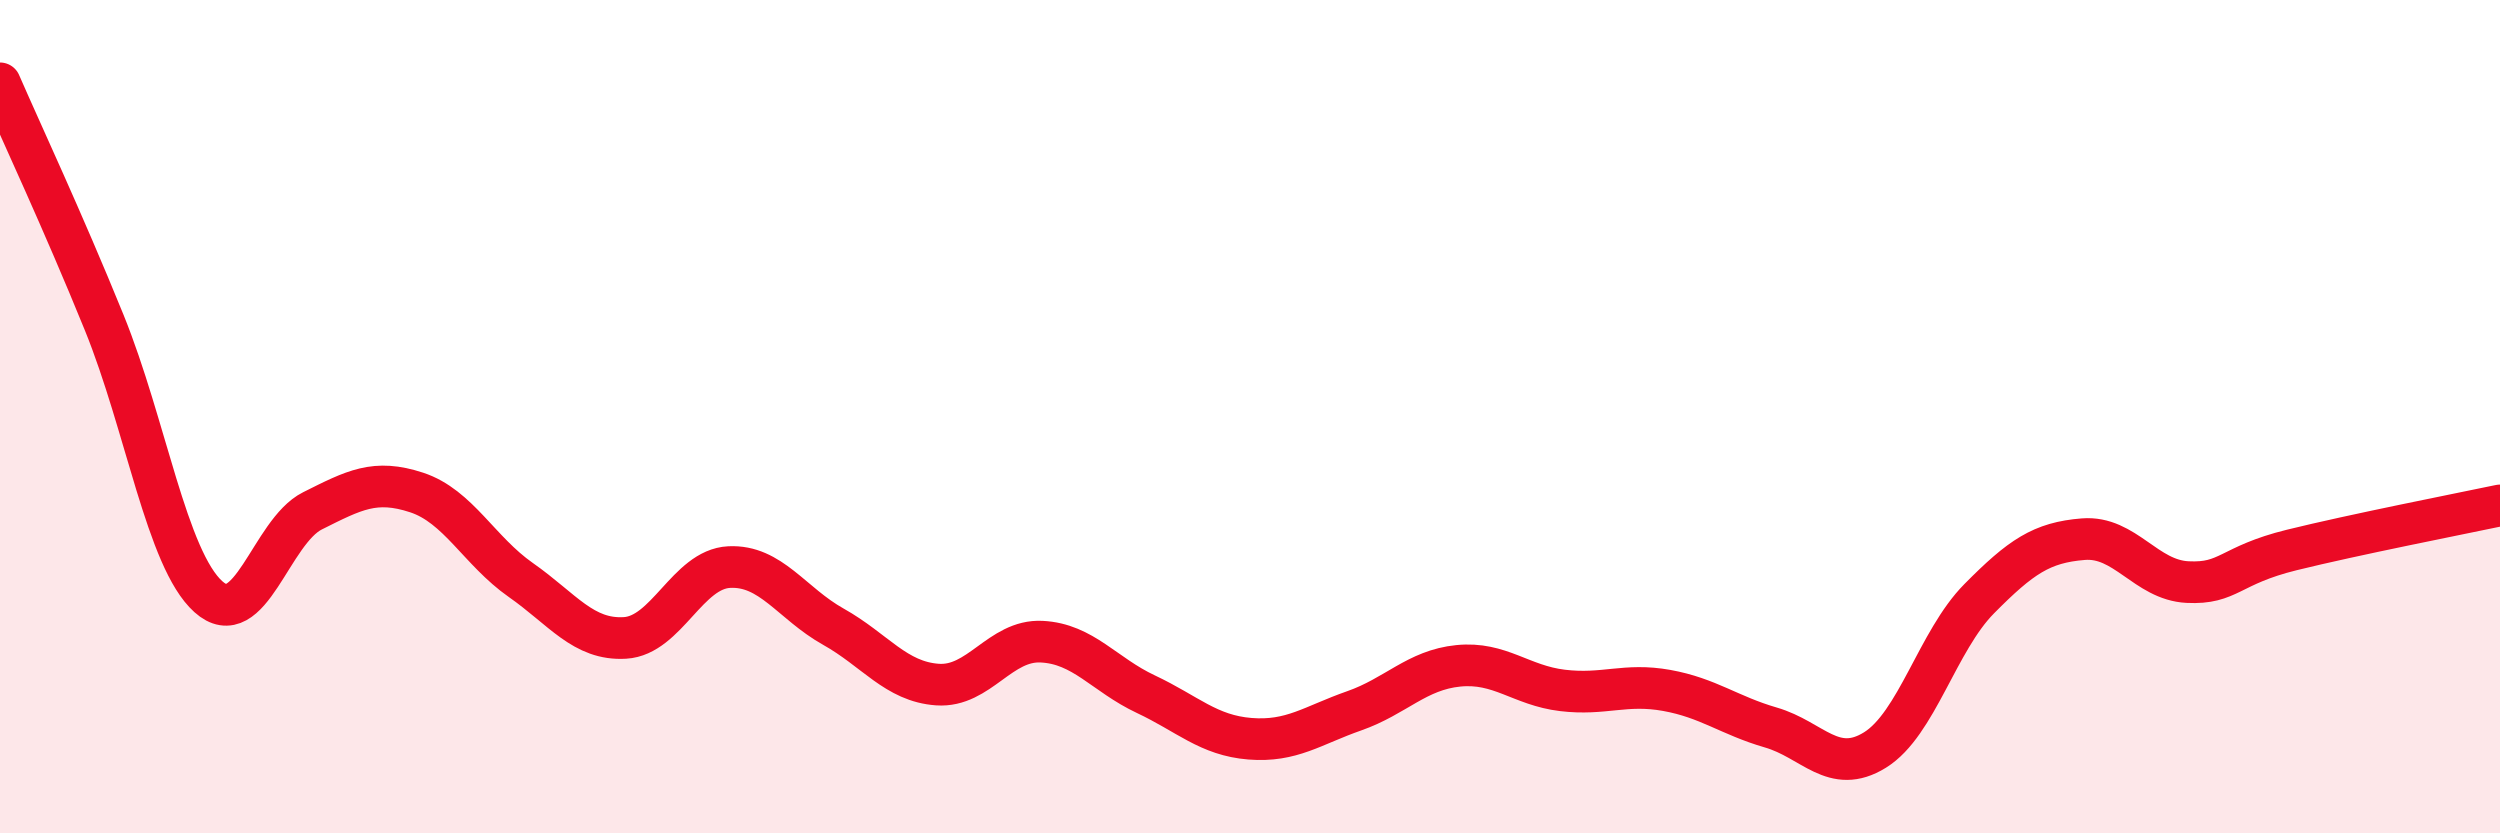 
    <svg width="60" height="20" viewBox="0 0 60 20" xmlns="http://www.w3.org/2000/svg">
      <path
        d="M 0,2 C 0.5,3.15 1.5,5.28 2.5,7.74 C 3.5,10.2 4,13.42 5,14.32 C 6,15.22 6.5,12.76 7.5,12.26 C 8.5,11.76 9,11.49 10,11.82 C 11,12.15 11.5,13.22 12.5,13.92 C 13.5,14.62 14,15.37 15,15.31 C 16,15.25 16.5,13.66 17.5,13.61 C 18.5,13.56 19,14.48 20,15.04 C 21,15.6 21.5,16.36 22.5,16.43 C 23.5,16.5 24,15.35 25,15.4 C 26,15.45 26.5,16.19 27.5,16.66 C 28.5,17.13 29,17.65 30,17.73 C 31,17.81 31.5,17.41 32.5,17.06 C 33.5,16.71 34,16.08 35,15.98 C 36,15.88 36.5,16.45 37.5,16.57 C 38.5,16.69 39,16.39 40,16.57 C 41,16.75 41.5,17.17 42.5,17.46 C 43.5,17.75 44,18.62 45,18 C 46,17.38 46.5,15.38 47.5,14.37 C 48.5,13.36 49,13.02 50,12.94 C 51,12.86 51.5,13.92 52.5,13.97 C 53.5,14.02 53.5,13.57 55,13.2 C 56.5,12.83 59,12.34 60,12.13L60 20L0 20Z"
        fill="#EB0A25"
        opacity="0.1"
        stroke-linecap="round"
        stroke-linejoin="round"
      />
      <path
        d="M 0,2 C 0.5,3.15 1.5,5.28 2.5,7.74 C 3.5,10.2 4,13.42 5,14.32 C 6,15.22 6.5,12.76 7.5,12.26 C 8.5,11.76 9,11.49 10,11.82 C 11,12.15 11.5,13.22 12.5,13.92 C 13.5,14.62 14,15.37 15,15.31 C 16,15.25 16.5,13.66 17.5,13.61 C 18.5,13.56 19,14.48 20,15.04 C 21,15.6 21.5,16.36 22.5,16.43 C 23.5,16.5 24,15.35 25,15.4 C 26,15.45 26.5,16.19 27.5,16.66 C 28.5,17.13 29,17.65 30,17.73 C 31,17.81 31.5,17.41 32.5,17.06 C 33.5,16.71 34,16.08 35,15.98 C 36,15.88 36.5,16.45 37.5,16.57 C 38.5,16.69 39,16.39 40,16.57 C 41,16.75 41.5,17.17 42.5,17.46 C 43.5,17.75 44,18.62 45,18 C 46,17.38 46.5,15.38 47.5,14.37 C 48.5,13.36 49,13.02 50,12.94 C 51,12.86 51.5,13.92 52.5,13.97 C 53.5,14.02 53.5,13.57 55,13.2 C 56.5,12.83 59,12.34 60,12.13"
        stroke="#EB0A25"
        stroke-width="1"
        fill="none"
        stroke-linecap="round"
        stroke-linejoin="round"
      />
    </svg>
  